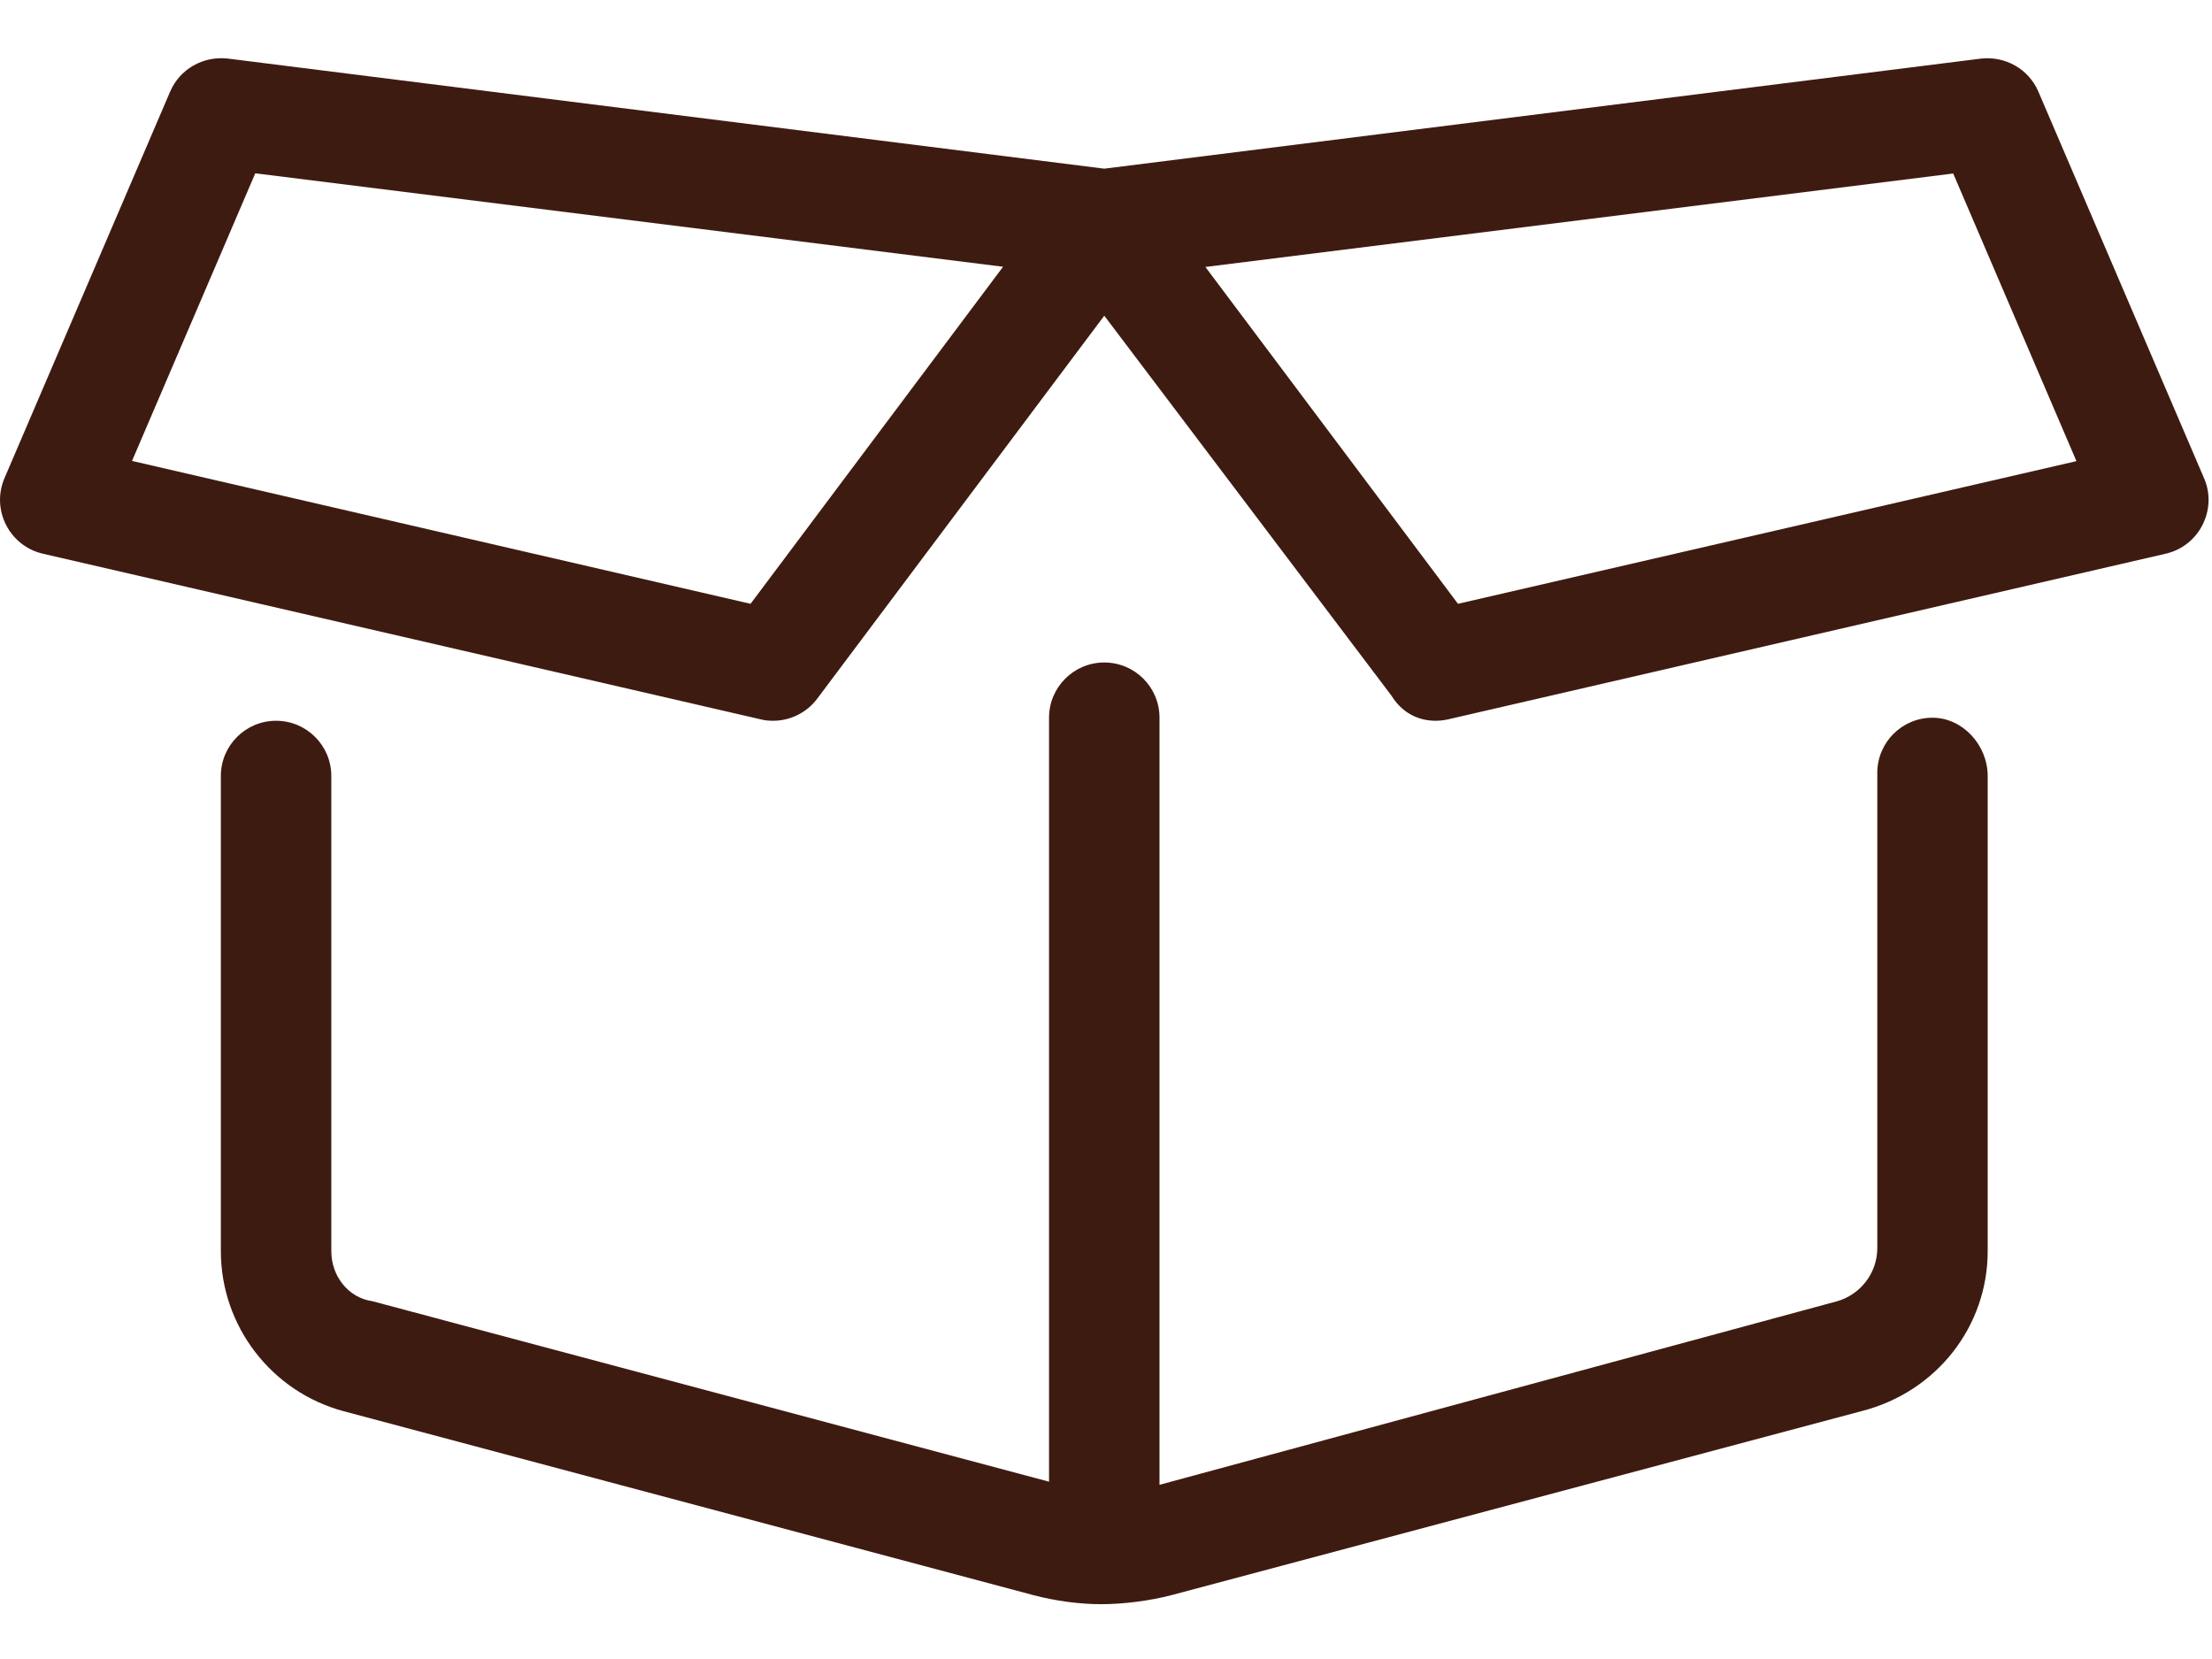 <svg width="32" height="24" viewBox="0 0 32 24" fill="none" xmlns="http://www.w3.org/2000/svg">
<g clip-path="url(#clip0_401_121)">
<path d="M27.956 10.383C27.515 10.383 27.158 10.74 27.158 11.181V18.055C27.158 18.417 26.913 18.734 26.564 18.828L16.774 21.48V10.383C16.774 9.941 16.417 9.584 15.975 9.584C15.534 9.584 15.176 9.941 15.176 10.383V21.435L5.387 18.824C5.037 18.774 4.793 18.46 4.793 18.1V11.226C4.793 10.785 4.435 10.427 3.994 10.427C3.552 10.427 3.195 10.785 3.195 11.226V18.1C3.195 19.183 3.926 20.136 4.974 20.416L14.948 23.076C15.281 23.163 15.626 23.207 15.93 23.207C16.235 23.207 16.624 23.162 16.96 23.073L26.935 20.413C28.026 20.132 28.755 19.179 28.755 18.1V11.226C28.755 10.782 28.396 10.383 27.956 10.383ZM31.885 6.918L29.489 1.327C29.349 1 29.013 0.808 28.656 0.848L15.975 2.44L3.294 0.847C2.937 0.808 2.601 0.999 2.461 1.326L0.065 6.917C-0.029 7.134 -0.02 7.382 0.087 7.592C0.194 7.804 0.389 7.957 0.619 8.01L11.003 10.406C11.063 10.422 11.123 10.427 11.183 10.427C11.431 10.427 11.668 10.312 11.822 10.108L15.975 4.567L20.129 10.063C20.283 10.313 20.518 10.427 20.768 10.427C20.827 10.427 20.888 10.42 20.947 10.407L31.331 8.01C31.562 7.957 31.757 7.804 31.863 7.593C31.97 7.382 31.98 7.133 31.885 6.918ZM10.858 8.735L1.91 6.668L3.693 2.507L14.511 3.859L10.858 8.735ZM21.092 8.735L17.438 3.862L28.256 2.51L30.039 6.671L21.092 8.735Z" fill="#3e1b10"/>
</g>
<defs>
<clipPath id="clip0_401_121">
<rect width="32" height="22.415" fill="white" transform="translate(0 0.792)"/>
</clipPath>
</defs>
</svg>
